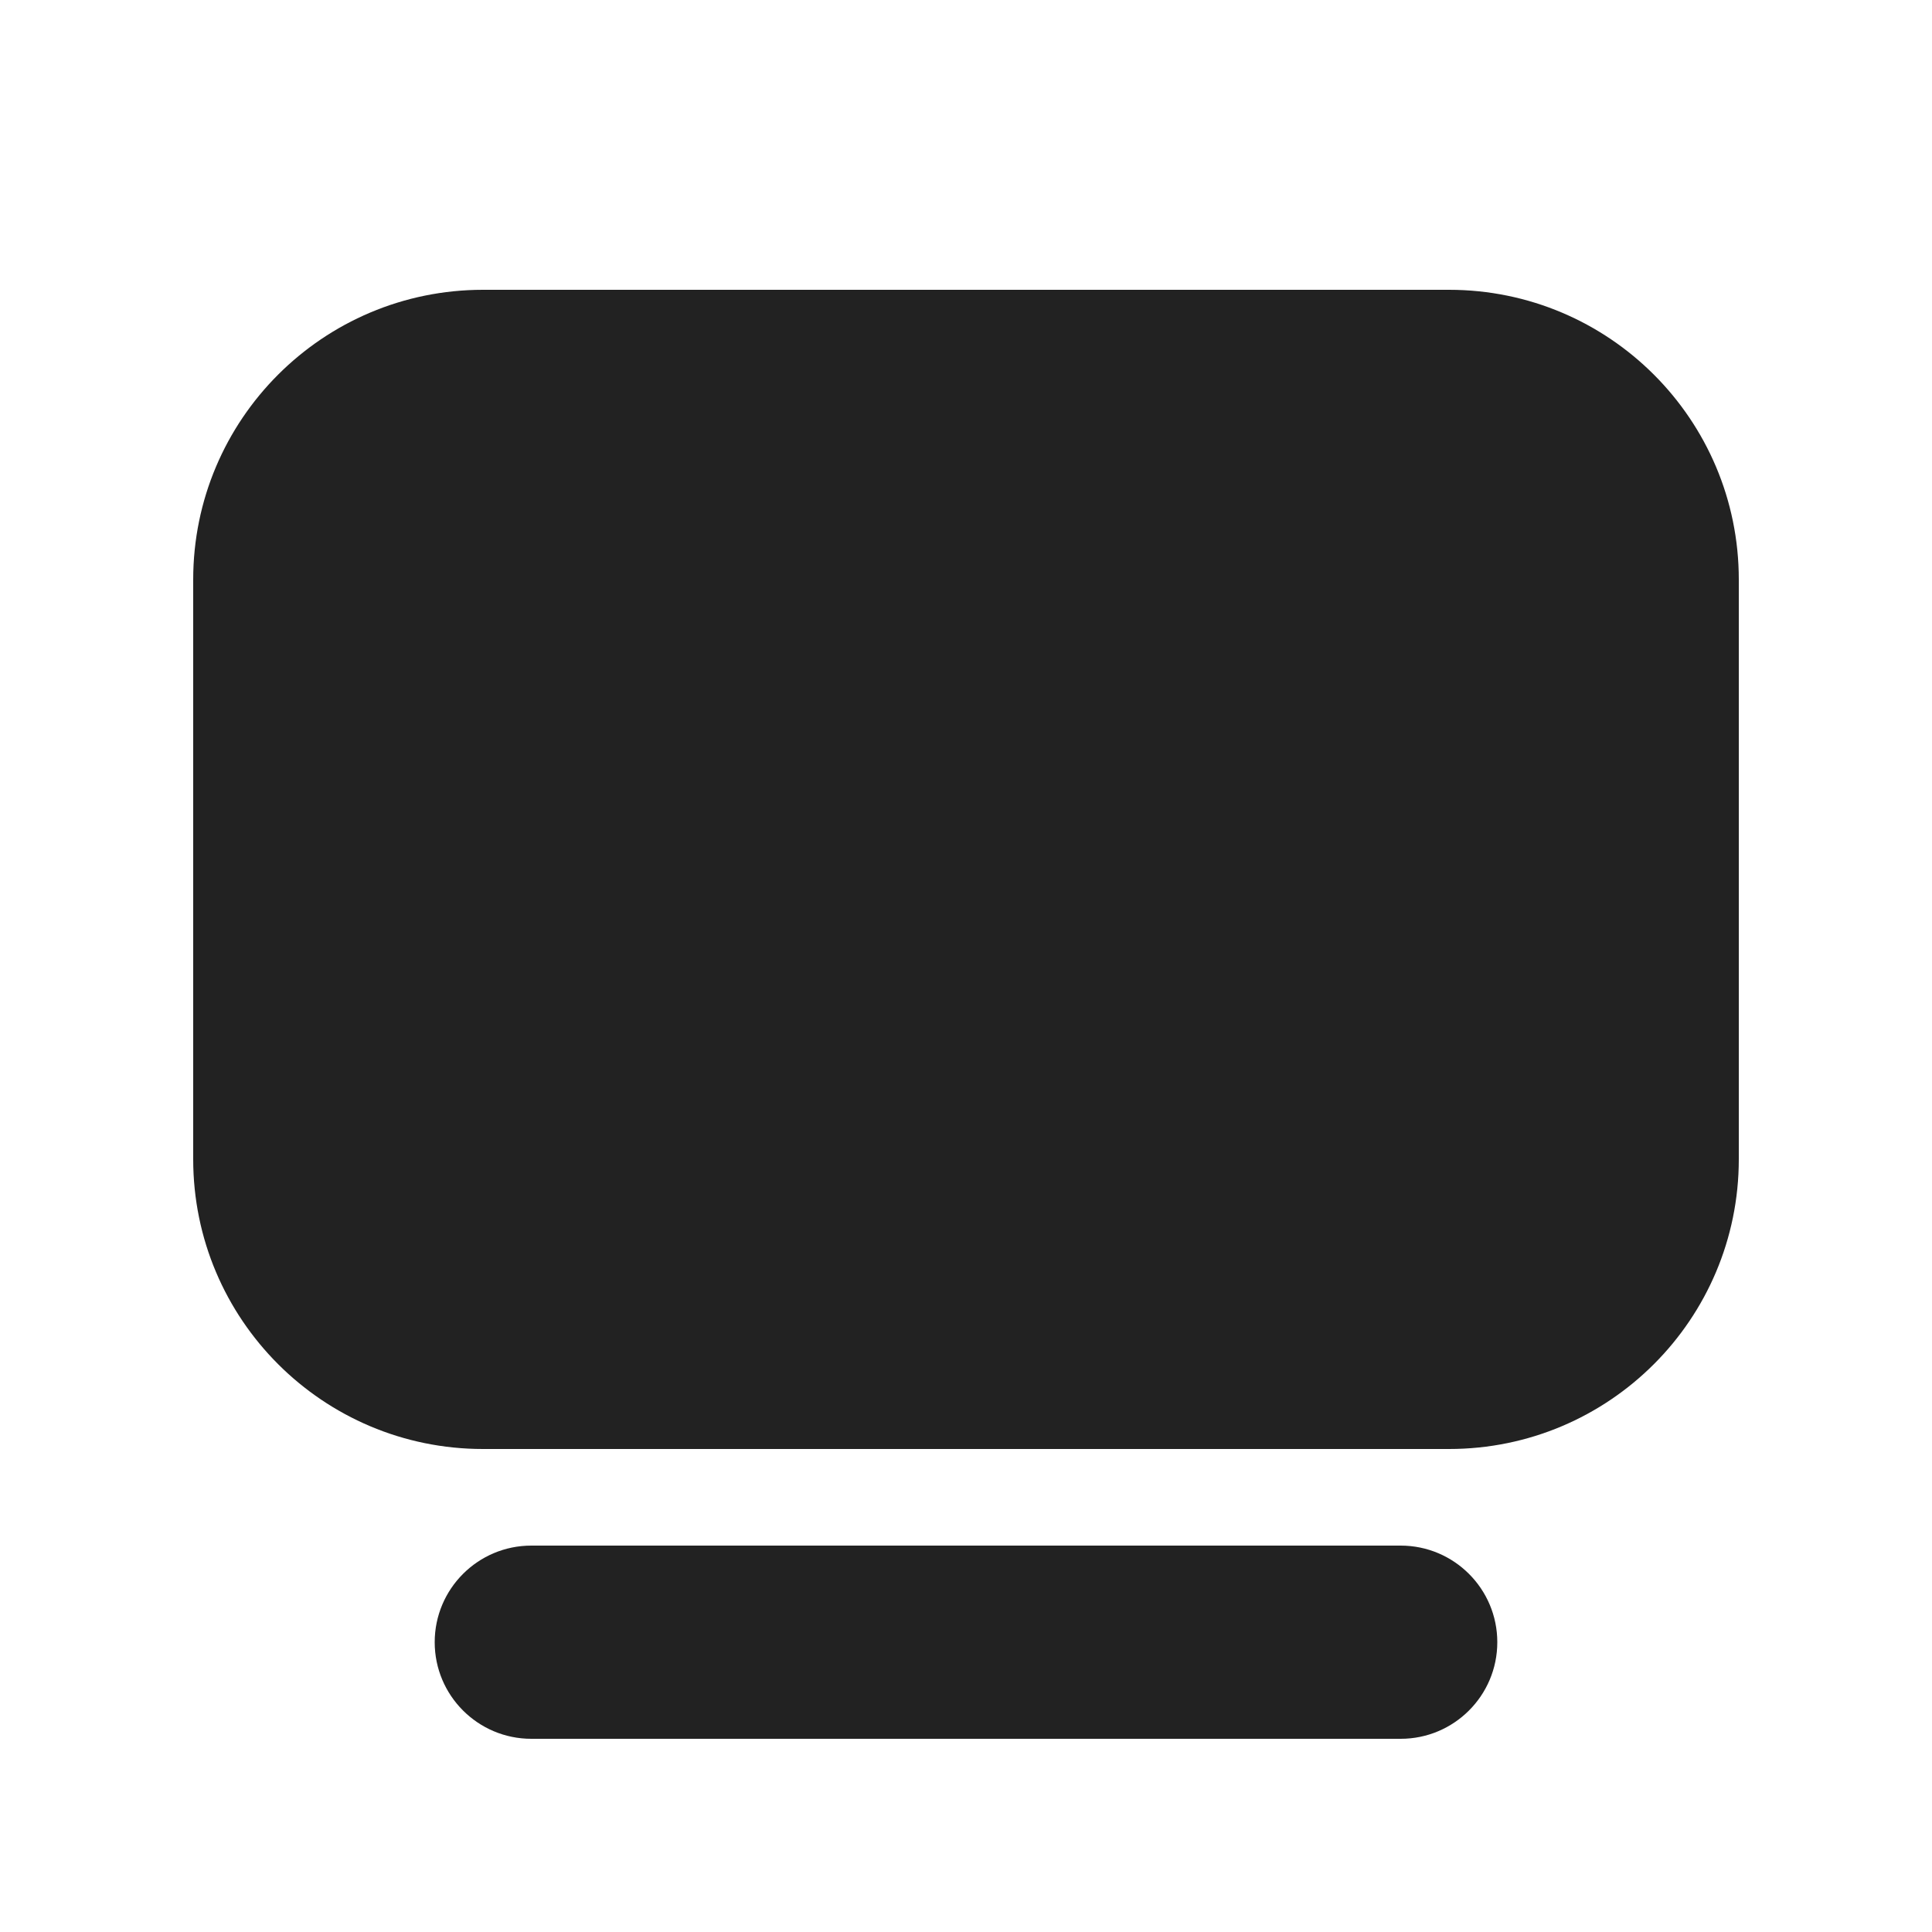 <svg width="20" height="20" viewBox="0 0 20 20" fill="none" xmlns="http://www.w3.org/2000/svg">
<path d="M5 3C3.343 3 2 4.343 2 6V12C2 13.657 3.343 15 5 15H15C16.657 15 18 13.657 18 12V6C18 4.343 16.657 3 15 3H5Z" fill="#222222"/>
<path d="M5.5 16C4.948 16 4.5 16.448 4.5 17C4.5 17.552 4.948 18 5.5 18H14.5C15.052 18 15.5 17.552 15.5 17C15.5 16.448 15.052 16 14.5 16H5.5Z" fill="#222222"/>
</svg>
